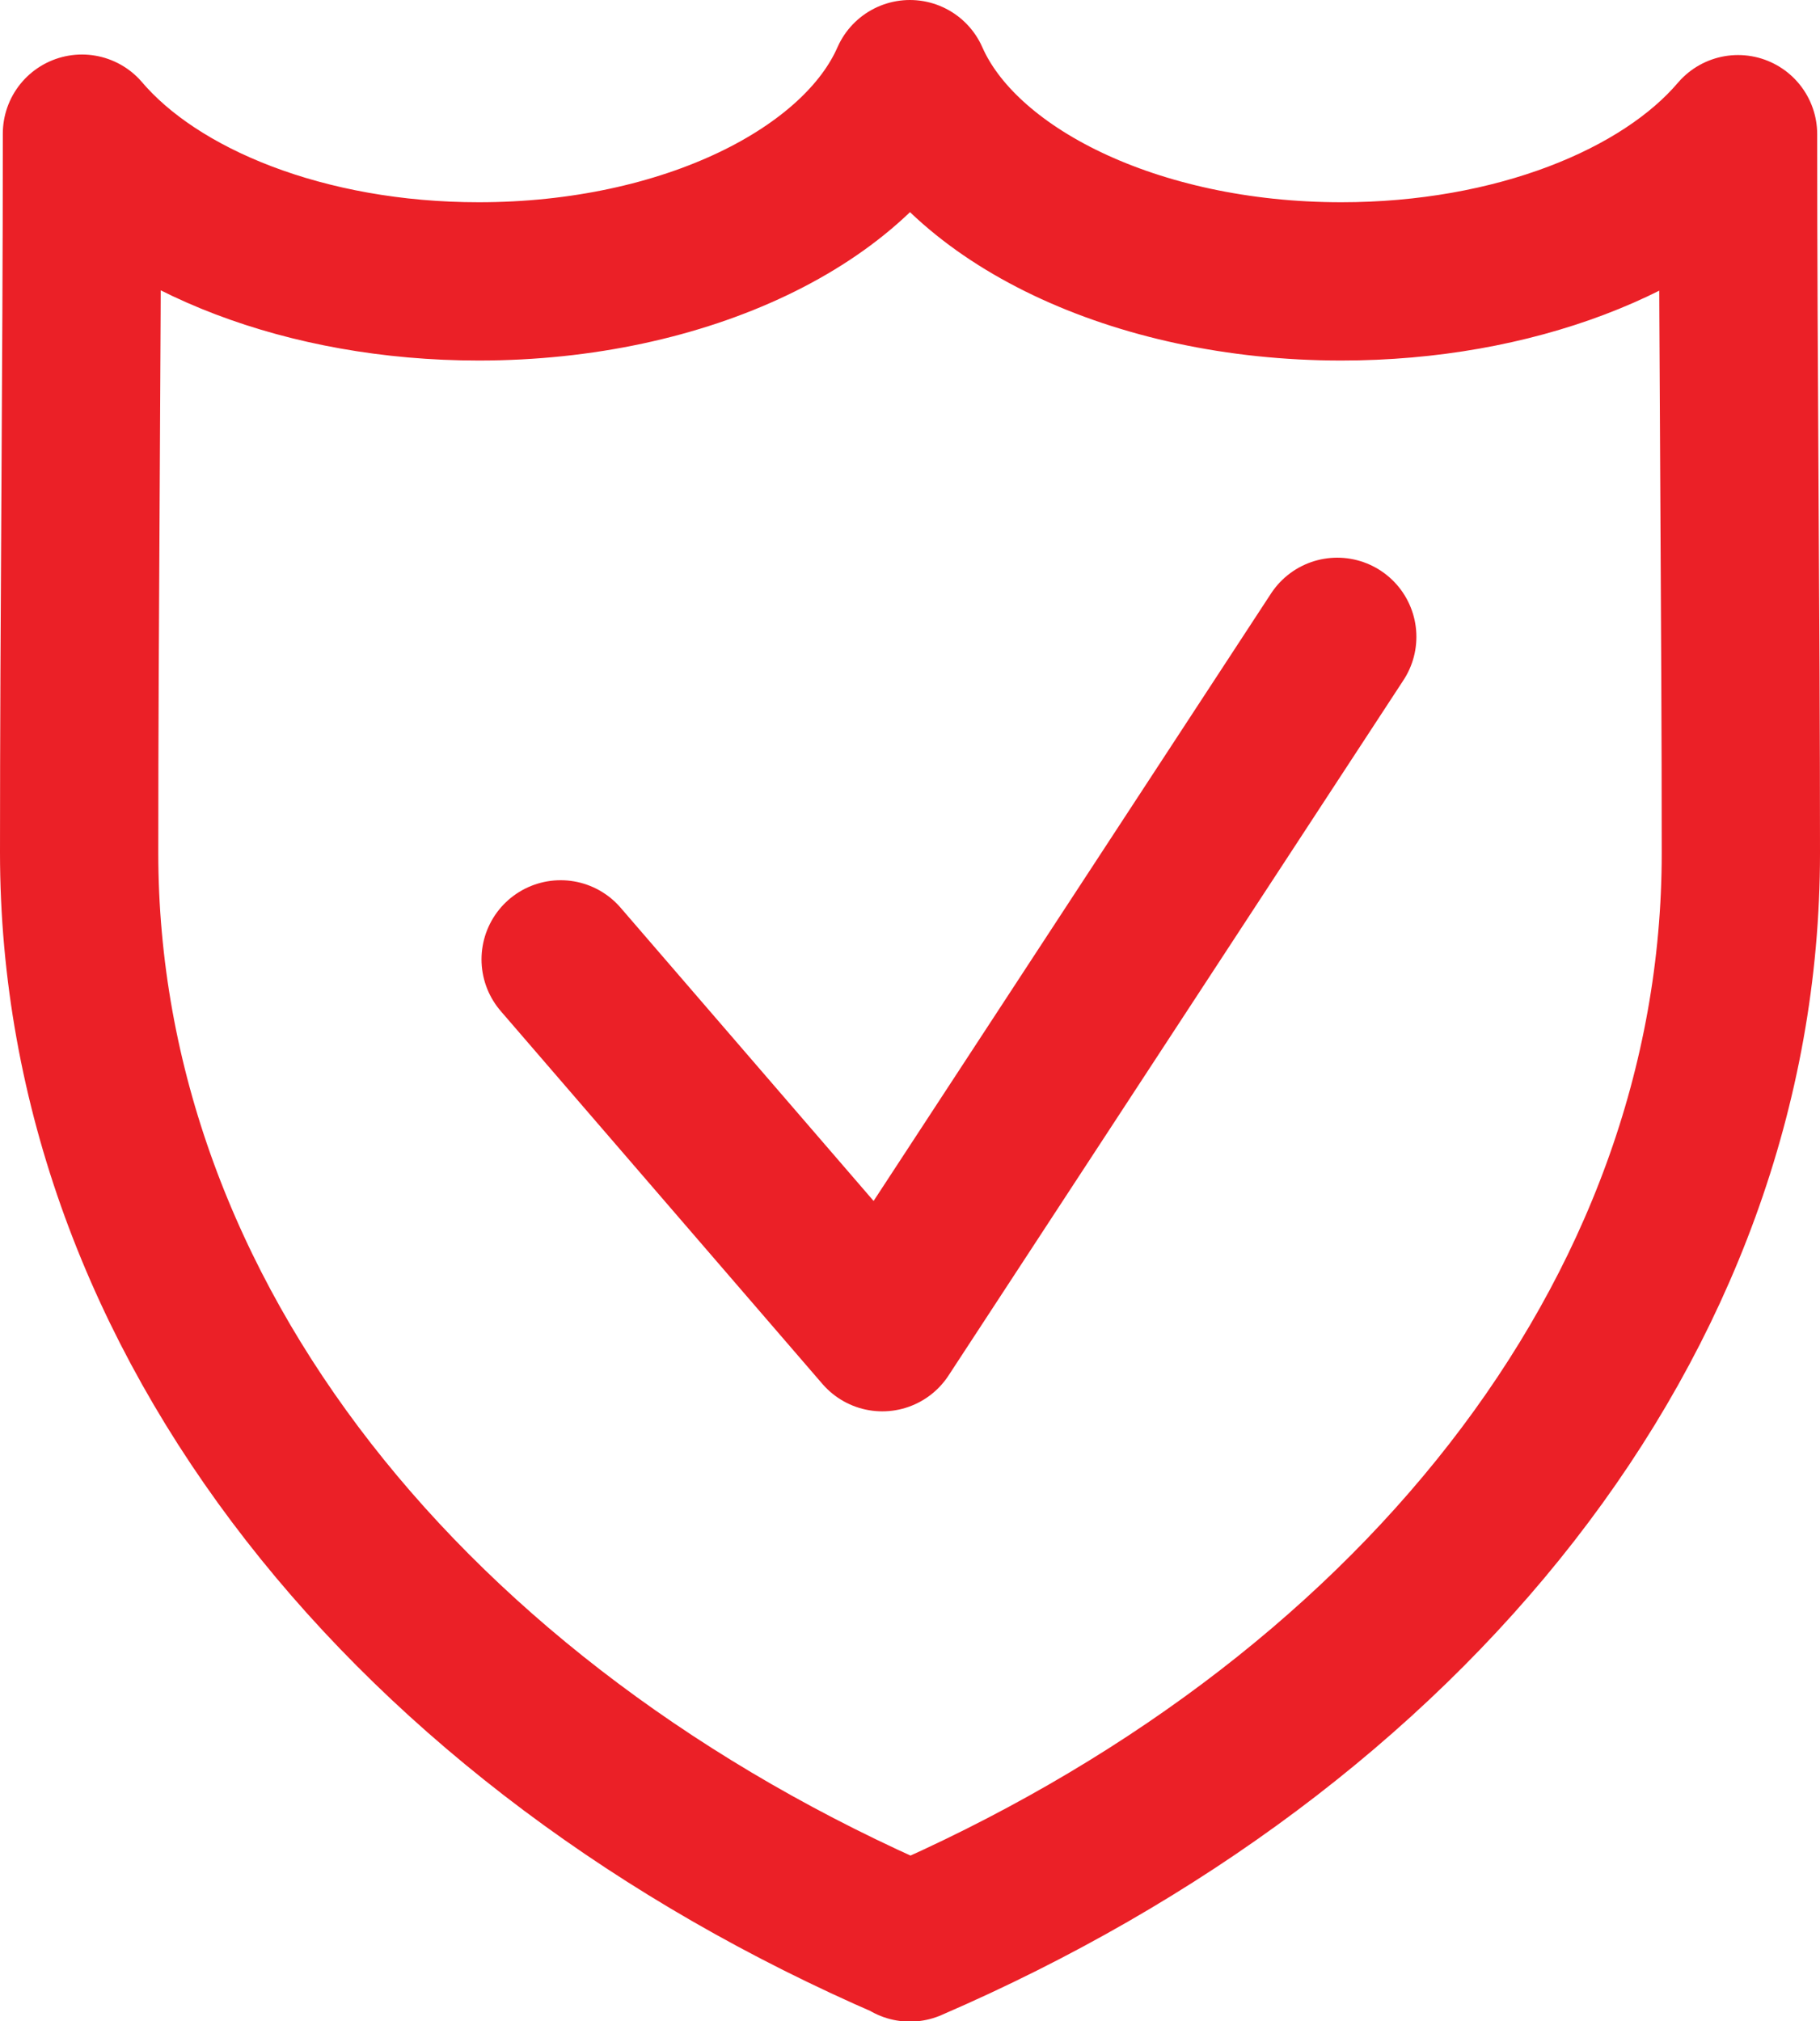 <svg xmlns="http://www.w3.org/2000/svg" viewBox="0 0 103.49 114.92"><g id="Layer_2" data-name="Layer 2"><g id="Layer_1-2" data-name="Layer 1"><path d="M51.74,110.42C23.54,98.21,4.5,75.05,4.5,48.48c0-13.61.16-27.25.16-40.88C8.89,12.57,17.4,16,27.22,16,39,16,48.84,11.11,51.74,4.5,54.65,11.11,64.53,16,76.27,16c9.81,0,18.33-3.4,22.56-8.37,0,13.63.16,27.27.16,40.88,0,26.57-19,49.73-47.25,61.94Z" style="fill:none;stroke:#eb2027;stroke-linecap:round;stroke-linejoin:round;stroke-width:9px"/><polyline points="31.88 54.55 50.17 75.75 76.04 36.21" style="fill:none;stroke:#eb2027;stroke-linecap:round;stroke-linejoin:round;stroke-width:9px"/></g></g></svg>